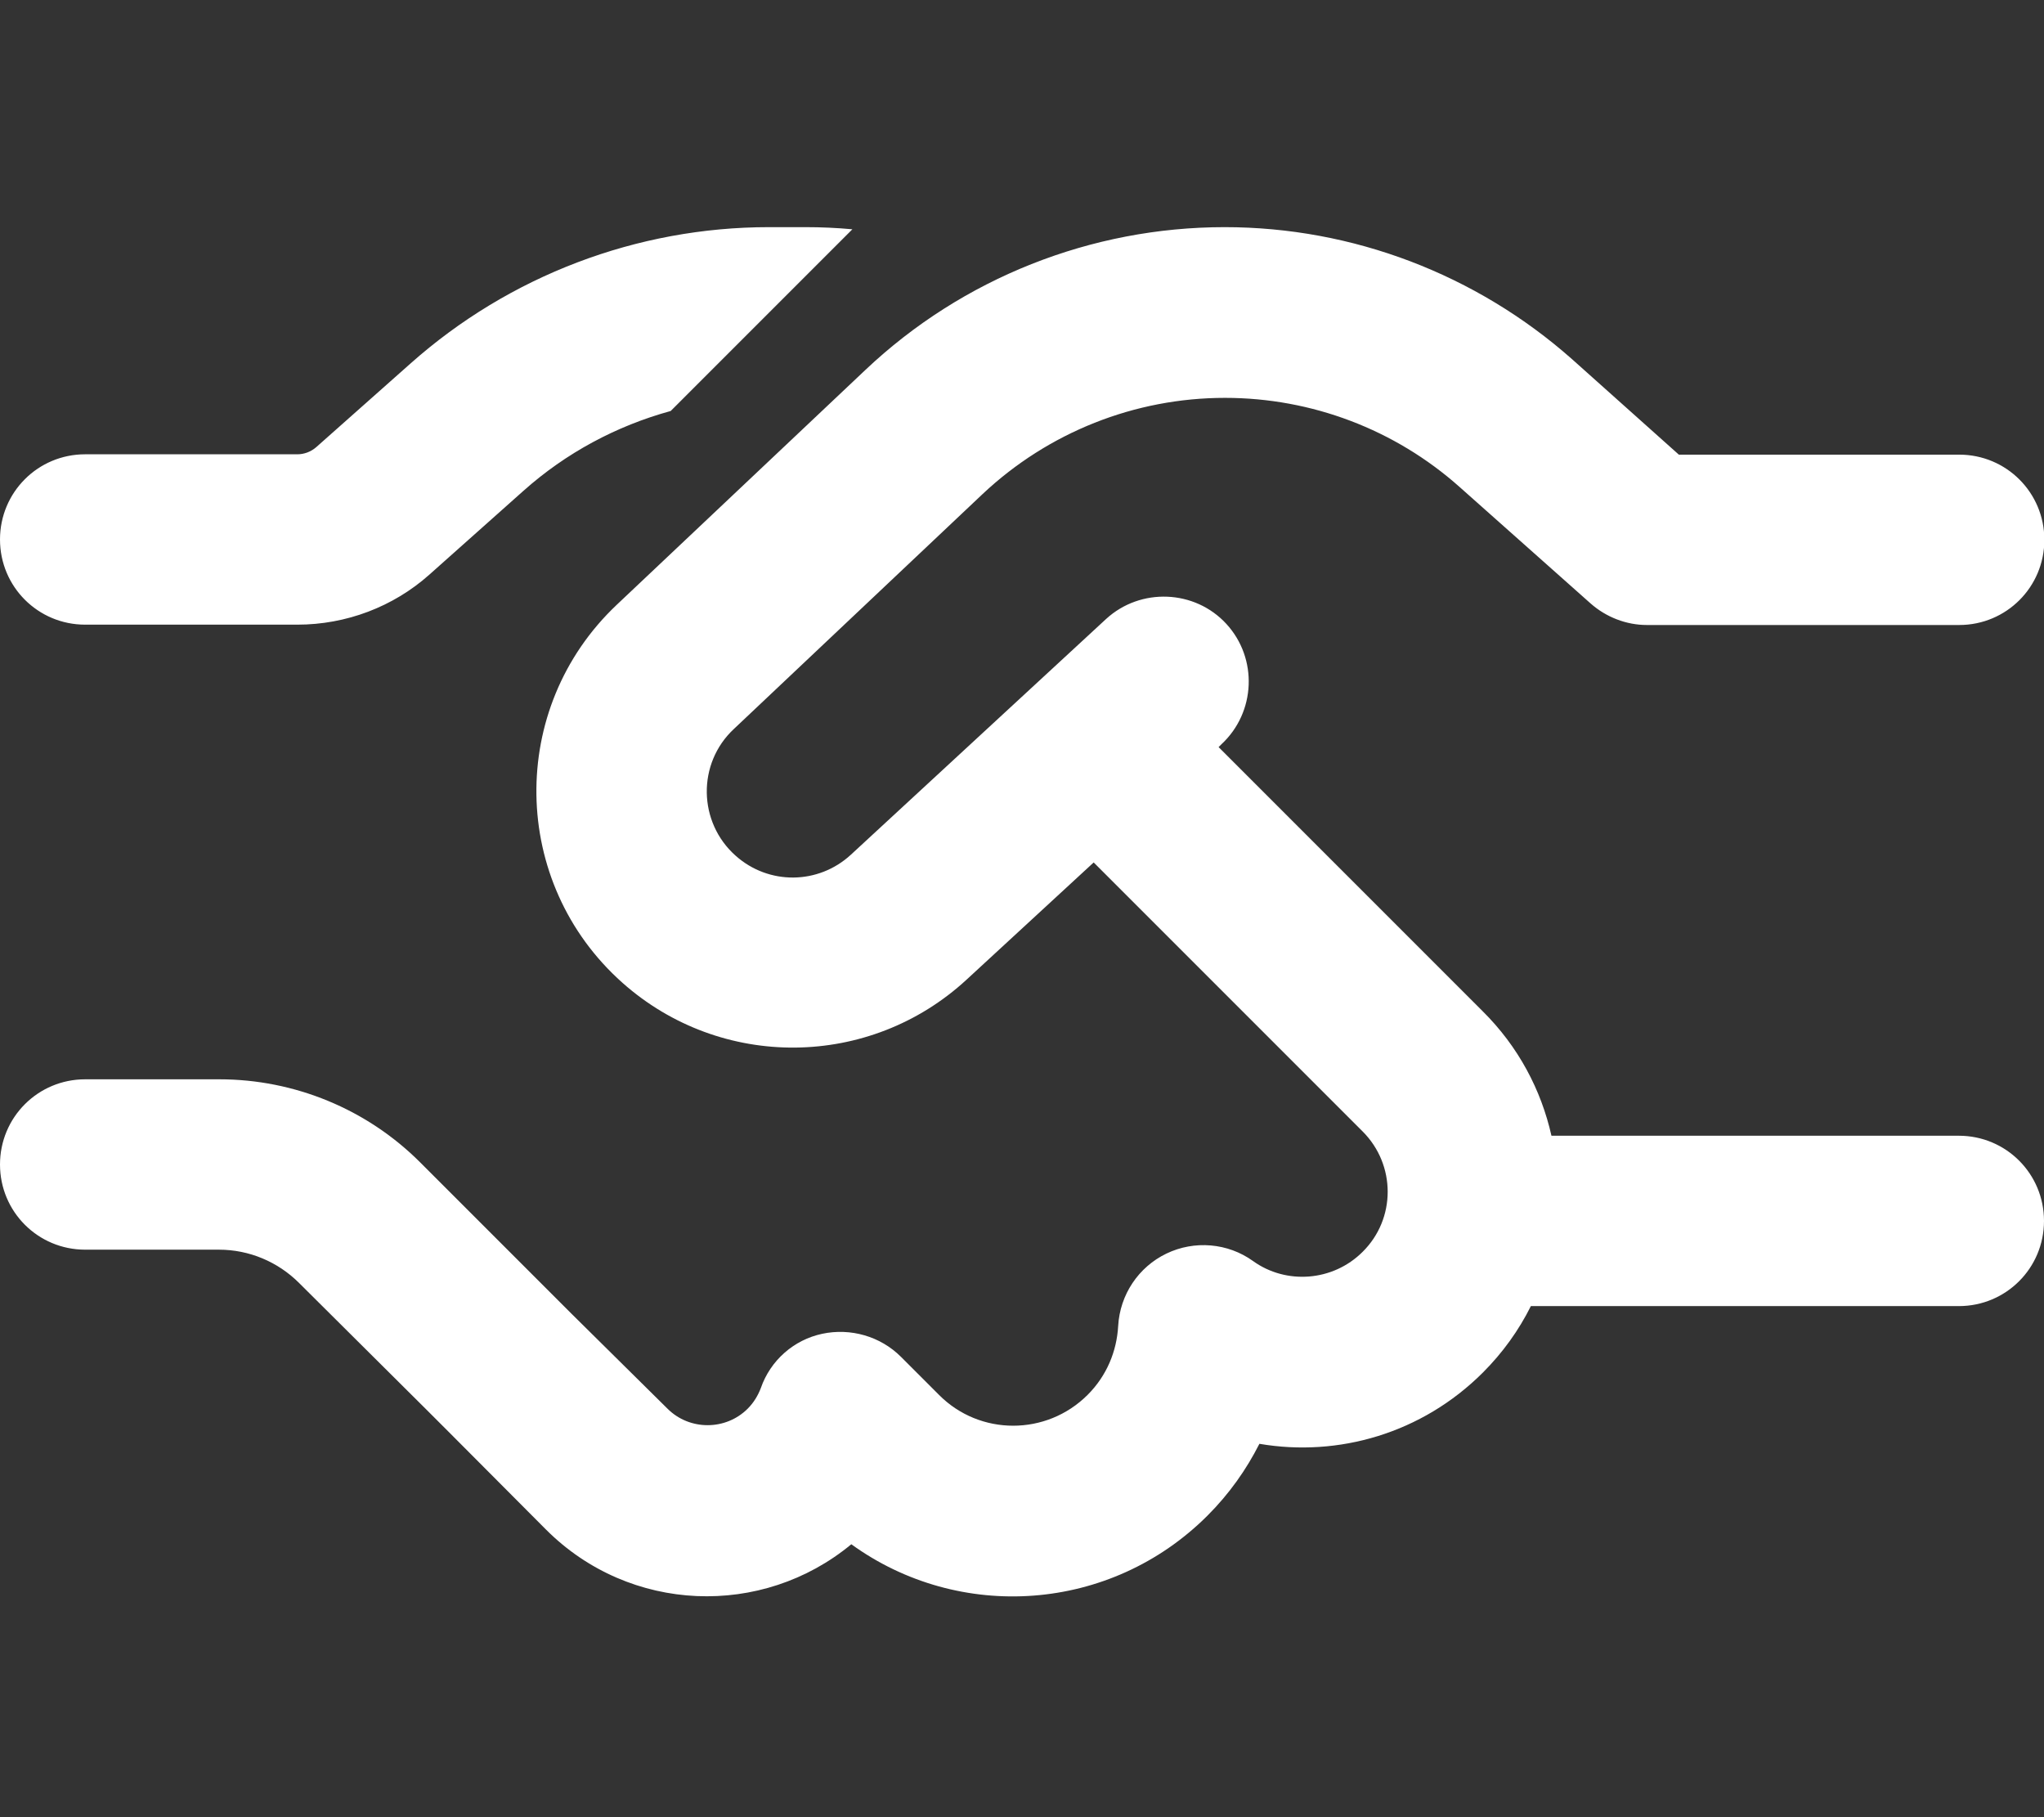<?xml version="1.0" encoding="UTF-8"?> <svg xmlns="http://www.w3.org/2000/svg" xmlns:xlink="http://www.w3.org/1999/xlink" version="1.1" id="Layer_1" x="0px" y="0px" viewBox="0 0 576 512" style="enable-background:new 0 0 576 512;" xml:space="preserve"><rect x="0" y="0" width="576" height="512" fill="#333333" stroke="none"/> <style type="text/css"> .st0{fill:#FFFFFF;} </style> <path class="st0" d="M240.2,64.6c-4.4-0.4-8.8-0.6-13.2-0.6h-10.3c-37.2,0-73.2,13.7-101,38.4L89.1,126c-1.5,1.3-3.4,2-5.3,2H24 c-13.3,0-24,10.7-24,24s10.7,24,24,24h59.8c13.7,0,27-5,37.2-14.1l26.5-23.6c12-10.7,26.2-18.3,41.5-22.5L240.2,64.6L240.2,64.6z M345.1,64c-37.6,0-73.9,14.4-101.2,40.2l-70.1,66.2c-30.8,29.1-30.1,78.3,1.6,106.5c27.8,24.7,69.7,24.3,97-0.9l35.8-33l75.8,75.8 c9.4,9.4,9.4,24.6,0,33.9c-8.4,8.4-21.6,9.3-30.9,2.6c-7.1-5.1-16.5-5.9-24.4-2.1s-13.1,11.6-13.6,20.4c-0.4,7.1-3.2,14-8.6,19.4 c-11.6,11.6-30.4,11.6-41.9,0l-10.7-10.7c-5.8-5.8-14.2-8.2-22.2-6.5s-14.6,7.5-17.3,15.3c-0.8,2.1-2,4.1-3.7,5.8 c-6.2,6.2-16.4,6.2-22.6,0L161,370.1l0,0l-7-7l-35.6-35.6c-15-15-35.4-23.4-56.6-23.4H24c-13.3,0-24,10.7-24,24s10.7,24,24,24h37.7 c8.5,0,16.6,3.4,22.6,9.4L120,397l7,7l26.9,27c23.6,23.6,60.9,24.9,86,4.1c30.4,22,73,19.3,100.4-8.1c6.1-6.1,10.9-12.9,14.6-20.2 c22.2,3.8,45.8-2.9,63-20.1c5.6-5.6,10.1-11.9,13.5-18.7H552c13.3,0,24-10.7,24-24s-10.7-24-24-24H437.2 c-2.9-12.9-9.3-25.1-19.4-35.1l-74.4-74.4l0.8-0.8c9.7-9,10.3-24.2,1.4-33.9s-24.2-10.3-33.9-1.4l-71.9,66.4 c-9.2,8.5-23.2,8.6-32.5,0.3c-10.6-9.4-10.9-26-0.5-35.7l70.1-66.2c18.5-17.4,42.9-27.1,68.3-27.1c24.4,0,47.9,8.9,66.1,25.1 l36.9,32.8c4.4,3.9,10.1,6.1,15.9,6.1h88c13.3,0,24-10.7,24-24s-10.7-24-24-24h-79L443,101.2C416,77.3,381.2,64,345.1,64z"></path> </svg> 